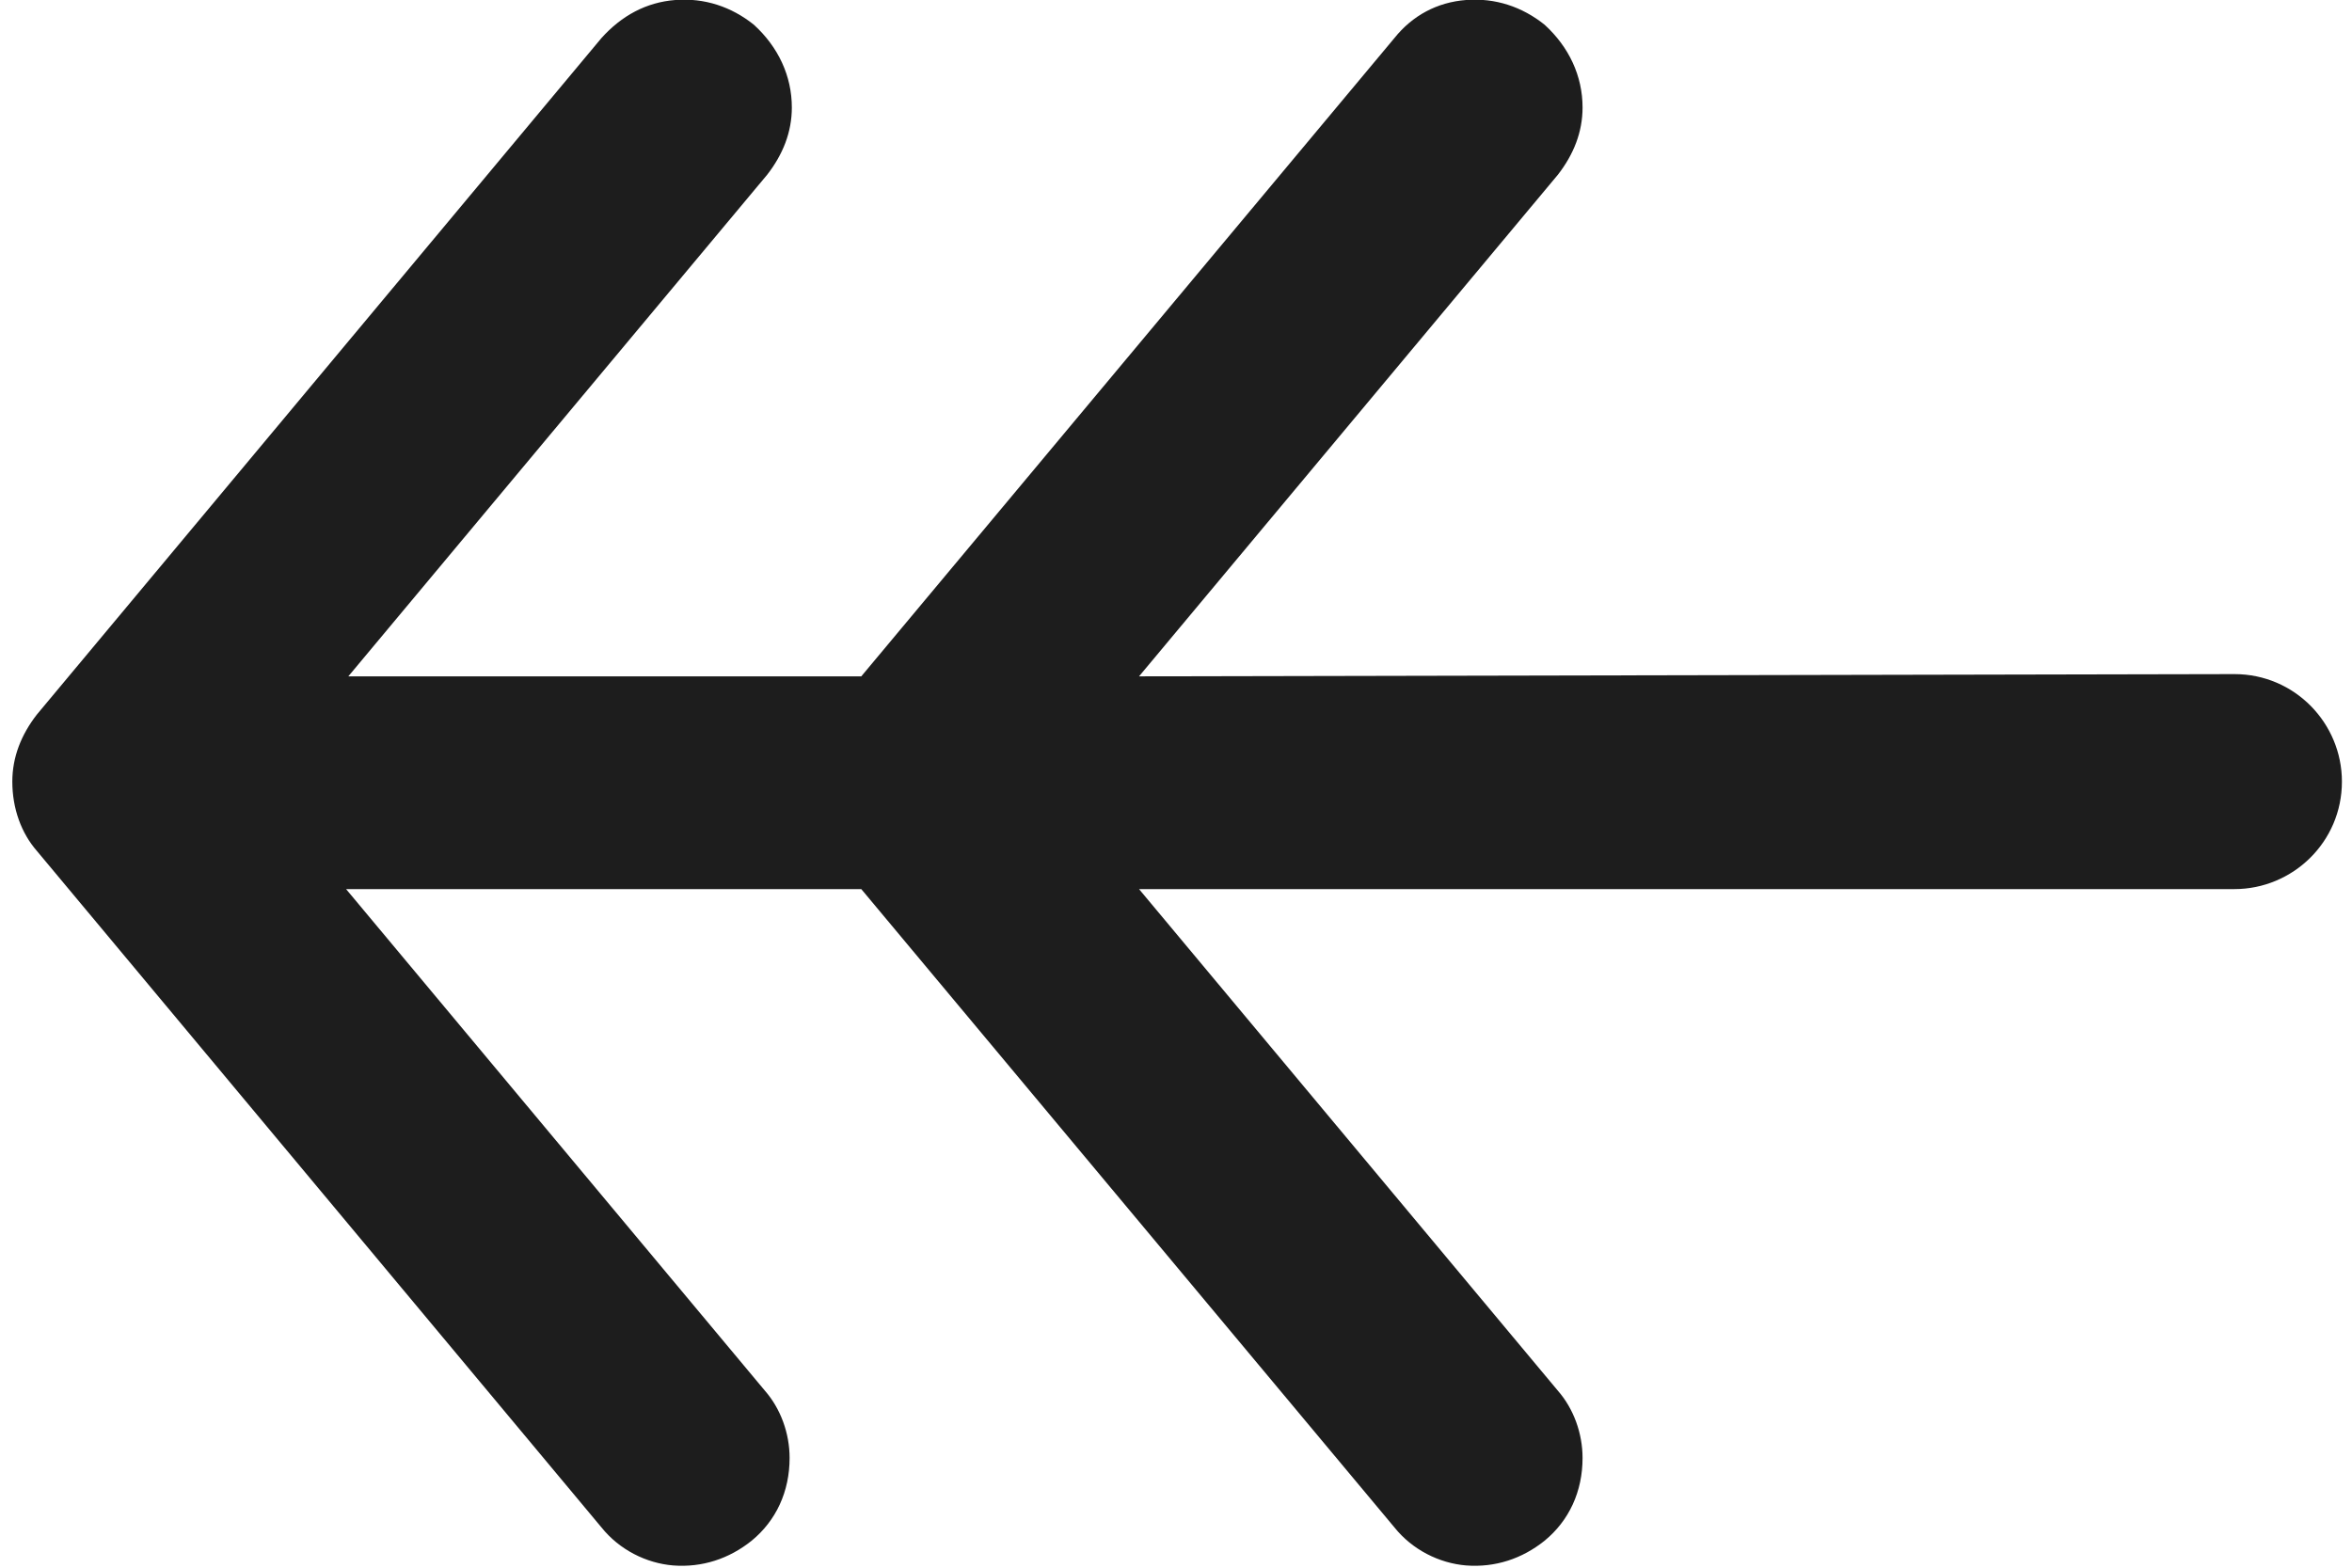 <?xml version="1.0" encoding="utf-8"?>
<!-- Generator: Adobe Illustrator 19.0.0, SVG Export Plug-In . SVG Version: 6.00 Build 0)  -->
<svg version="1.1" id="Layer_1" xmlns="http://www.w3.org/2000/svg" xmlns:xlink="http://www.w3.org/1999/xlink" x="0px" y="0px"
	 viewBox="-58.3 80.3 103.9 70" style="enable-background:new -58.3 80.3 103.9 70;" height="14" width="21" xml:space="preserve">
<style type="text/css">
	.st0{fill:#1D1D1D;}
</style>
<path class="st0" d="M-57.2,118.3l25.2,30.2c0.8,1,2,1.6,3.2,1.7c1.3,0.1,2.5-0.3,3.5-1.1c1.1-0.9,1.7-2.2,1.7-3.7
	c0-1.1-0.4-2.2-1.1-3L-43.4,120l23,0l23.8,28.5c0.8,1,2,1.6,3.2,1.7c1.3,0.1,2.5-0.3,3.5-1.1c1.1-0.9,1.7-2.2,1.7-3.7
	c0-1.1-0.4-2.2-1.1-3L-8,120l13.5,0c0.1,0,0.2,0,0.4,0l35,0c2.6,0,4.8-2.1,4.8-4.8c0-2.6-2.1-4.8-4.8-4.8L-8,110.5l18.7-22.4
	c0.7-0.9,1.1-1.9,1.1-3c0-1.4-0.6-2.7-1.7-3.7c-1-0.8-2.2-1.2-3.5-1.1C5.3,80.4,4.2,81,3.4,82l-23.8,28.5l-22.9,0l18.7-22.4
	c0.7-0.9,1.1-1.9,1.1-3c0-1.4-0.6-2.7-1.7-3.7c-1-0.8-2.2-1.2-3.5-1.1C-30,80.4-31.1,81-32,82l-25.2,30.2c-0.7,0.9-1.1,1.9-1.1,3
	C-58.3,116.4-57.9,117.5-57.2,118.3z"/>
</svg>
